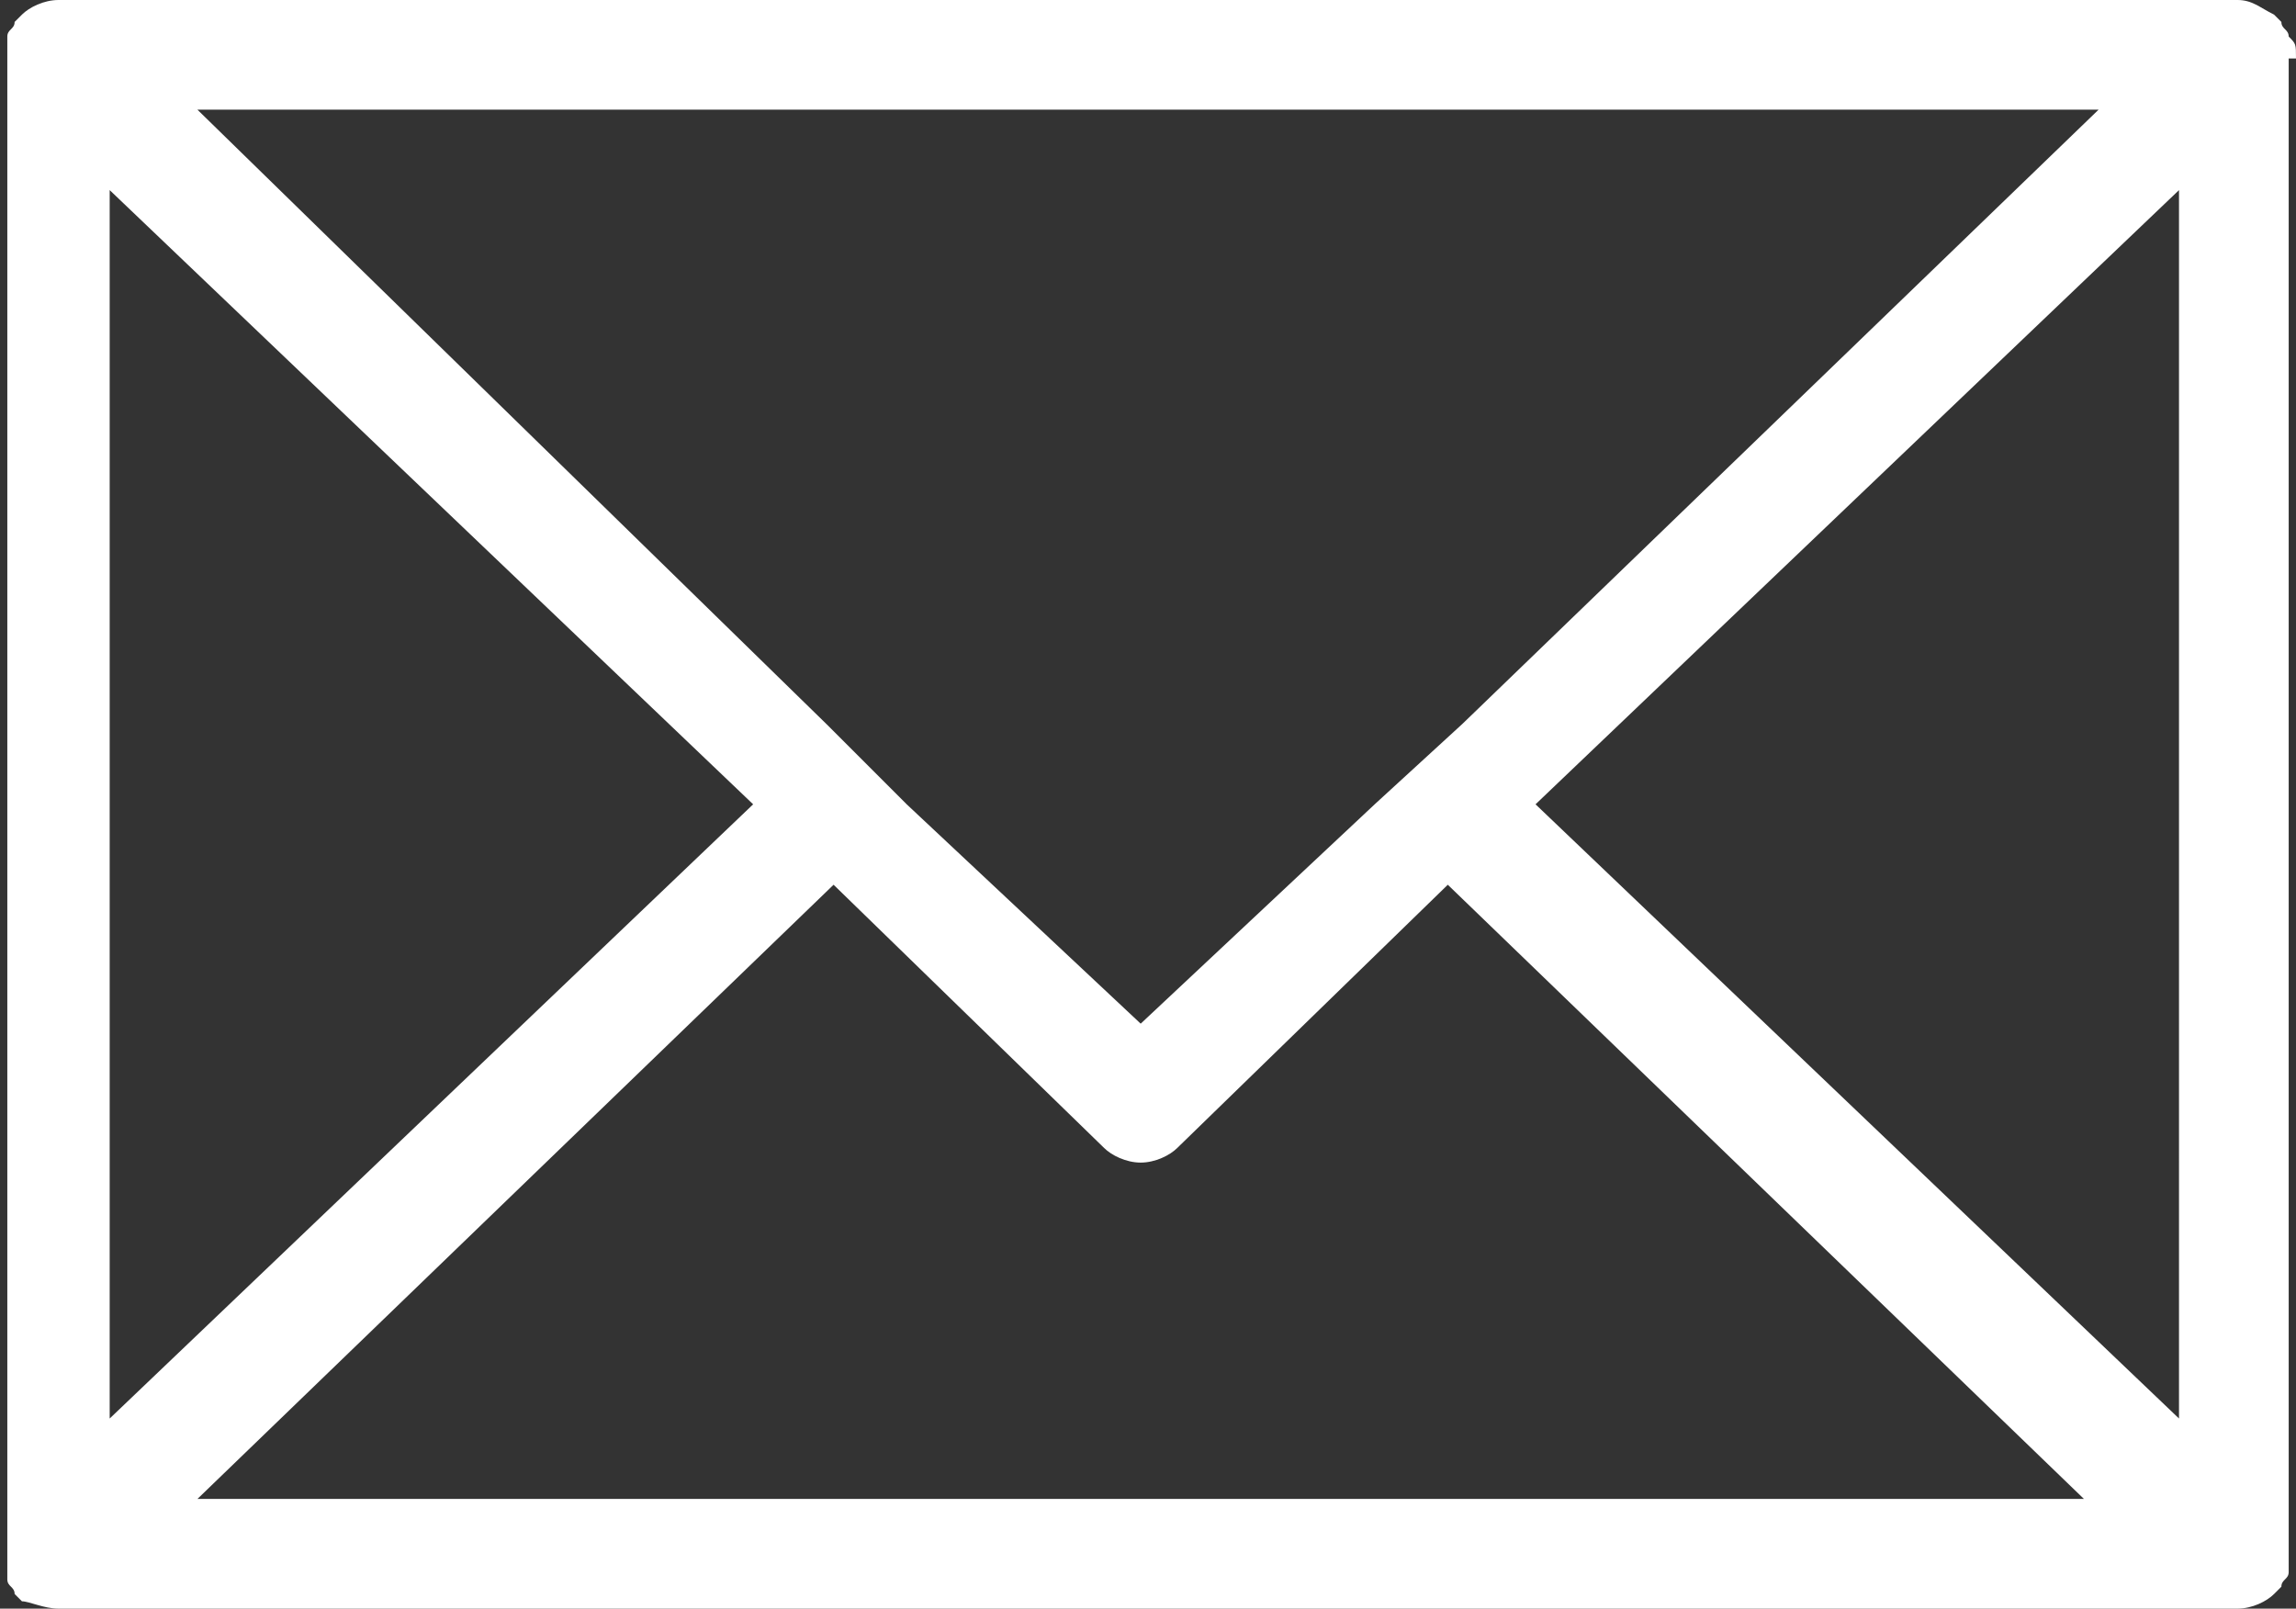 <?xml version="1.0" encoding="utf-8"?>
<!-- Generator: Adobe Illustrator 26.0.1, SVG Export Plug-In . SVG Version: 6.00 Build 0)  -->
<svg version="1.1" id="レイヤー_1" xmlns="http://www.w3.org/2000/svg" xmlns:xlink="http://www.w3.org/1999/xlink" x="0px"
	 y="0px" viewBox="0 0 31.4 22" style="enable-background:new 0 0 31.4 22;" xml:space="preserve">
<rect x="0" y="0" width="31.4" height="22" fill="#333333" stroke="none"/>
<style type="text/css">
	.st0{fill:#FFFFFF;}
</style>
<path class="st0" d="M31.4,0.8C31.4,0.7,31.3,0.7,31.4,0.8c0-0.2,0-0.2-0.1-0.3c0-0.1-0.1-0.1-0.1-0.2c0,0-0.1-0.1-0.1-0.1
	C30.9,0.1,30.8,0,30.6,0H0.8C0.6,0,0.4,0.1,0.3,0.2c0,0-0.1,0.1-0.1,0.1c0,0.1-0.1,0.1-0.1,0.2c0,0.1,0,0.1,0,0.2c0,0,0,0.1,0,0.1
	v20.5c0,0,0,0.1,0,0.1c0,0.1,0,0.1,0,0.2c0,0.1,0.1,0.1,0.1,0.2c0,0,0.1,0.1,0.1,0.1C0.4,21.9,0.6,22,0.8,22h29.8
	c0.2,0,0.4-0.1,0.5-0.2c0,0,0.1-0.1,0.1-0.1c0-0.1,0.1-0.1,0.1-0.2c0-0.1,0-0.1,0-0.2c0,0,0-0.1,0-0.1V0.8z M29.8,19.4L21,11
	l8.8-8.4V19.4z M28.7,1.5l-8.7,8.4L18.8,11l-3.2,3l-3.2-3l-1.1-1.1L2.7,1.5H28.7z M1.5,2.6l8.8,8.4l-8.8,8.4V2.6z M2.7,20.5l8.7-8.4
	l3.7,3.6c0.1,0.1,0.3,0.2,0.5,0.2c0.2,0,0.4-0.1,0.5-0.2l3.7-3.6l8.7,8.4H2.7z"/>
</svg>
